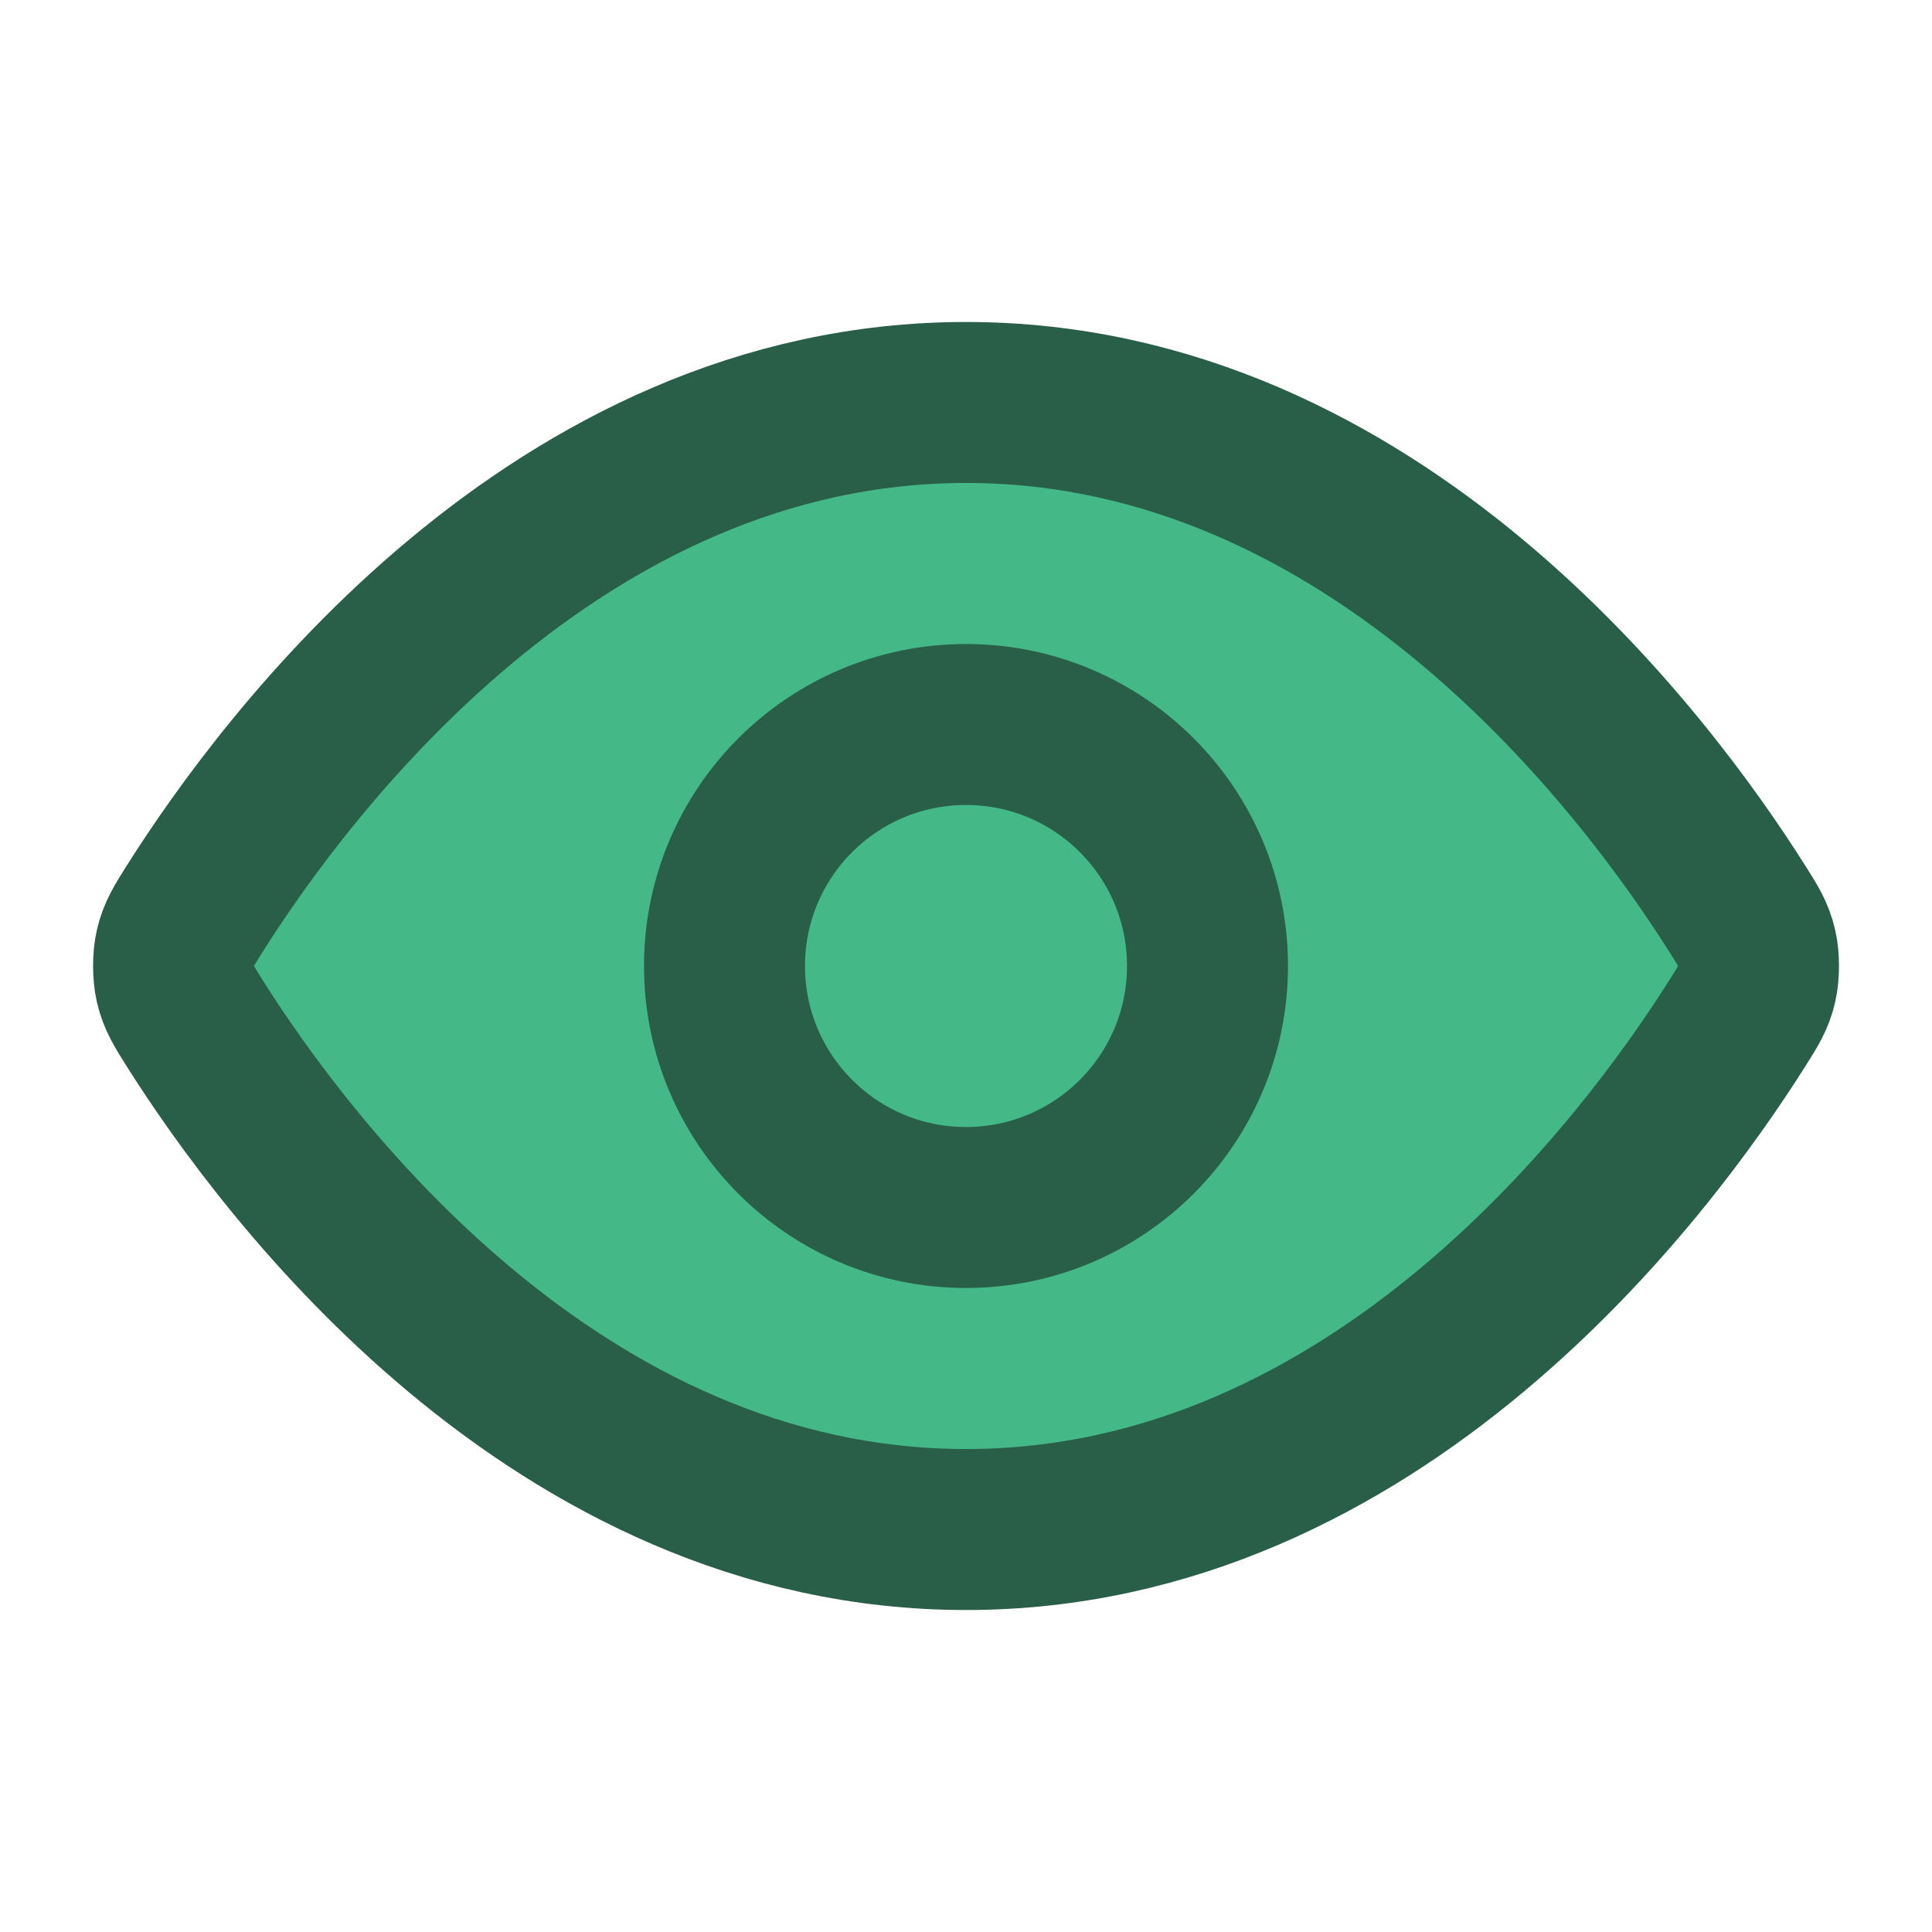 <svg width="28" height="28" viewBox="0 0 28 28" fill="none" xmlns="http://www.w3.org/2000/svg">
<path d="M2.823 14.832C2.665 14.58 2.585 14.455 2.541 14.261C2.507 14.115 2.507 13.885 2.541 13.739C2.585 13.545 2.665 13.419 2.823 13.168C4.136 11.089 8.045 5.833 14.001 5.833C19.956 5.833 23.864 11.089 25.177 13.168C25.336 13.419 25.416 13.545 25.46 13.739C25.494 13.885 25.494 14.115 25.46 14.261C25.416 14.455 25.336 14.58 25.177 14.832C23.864 16.911 19.956 22.167 14.001 22.167C8.045 22.167 4.136 16.911 2.823 14.832Z" fill="#44B887" stroke="#295E48" stroke-width="2.333" stroke-linecap="round" stroke-linejoin="round"/>
<path d="M14 17.5C15.933 17.5 17.5 15.933 17.5 14C17.5 12.067 15.933 10.5 14 10.5C12.067 10.5 10.5 12.067 10.5 14C10.5 15.933 12.067 17.5 14 17.5Z" stroke="#295E48" stroke-width="2.333" stroke-linecap="round" stroke-linejoin="round"/>
</svg>
